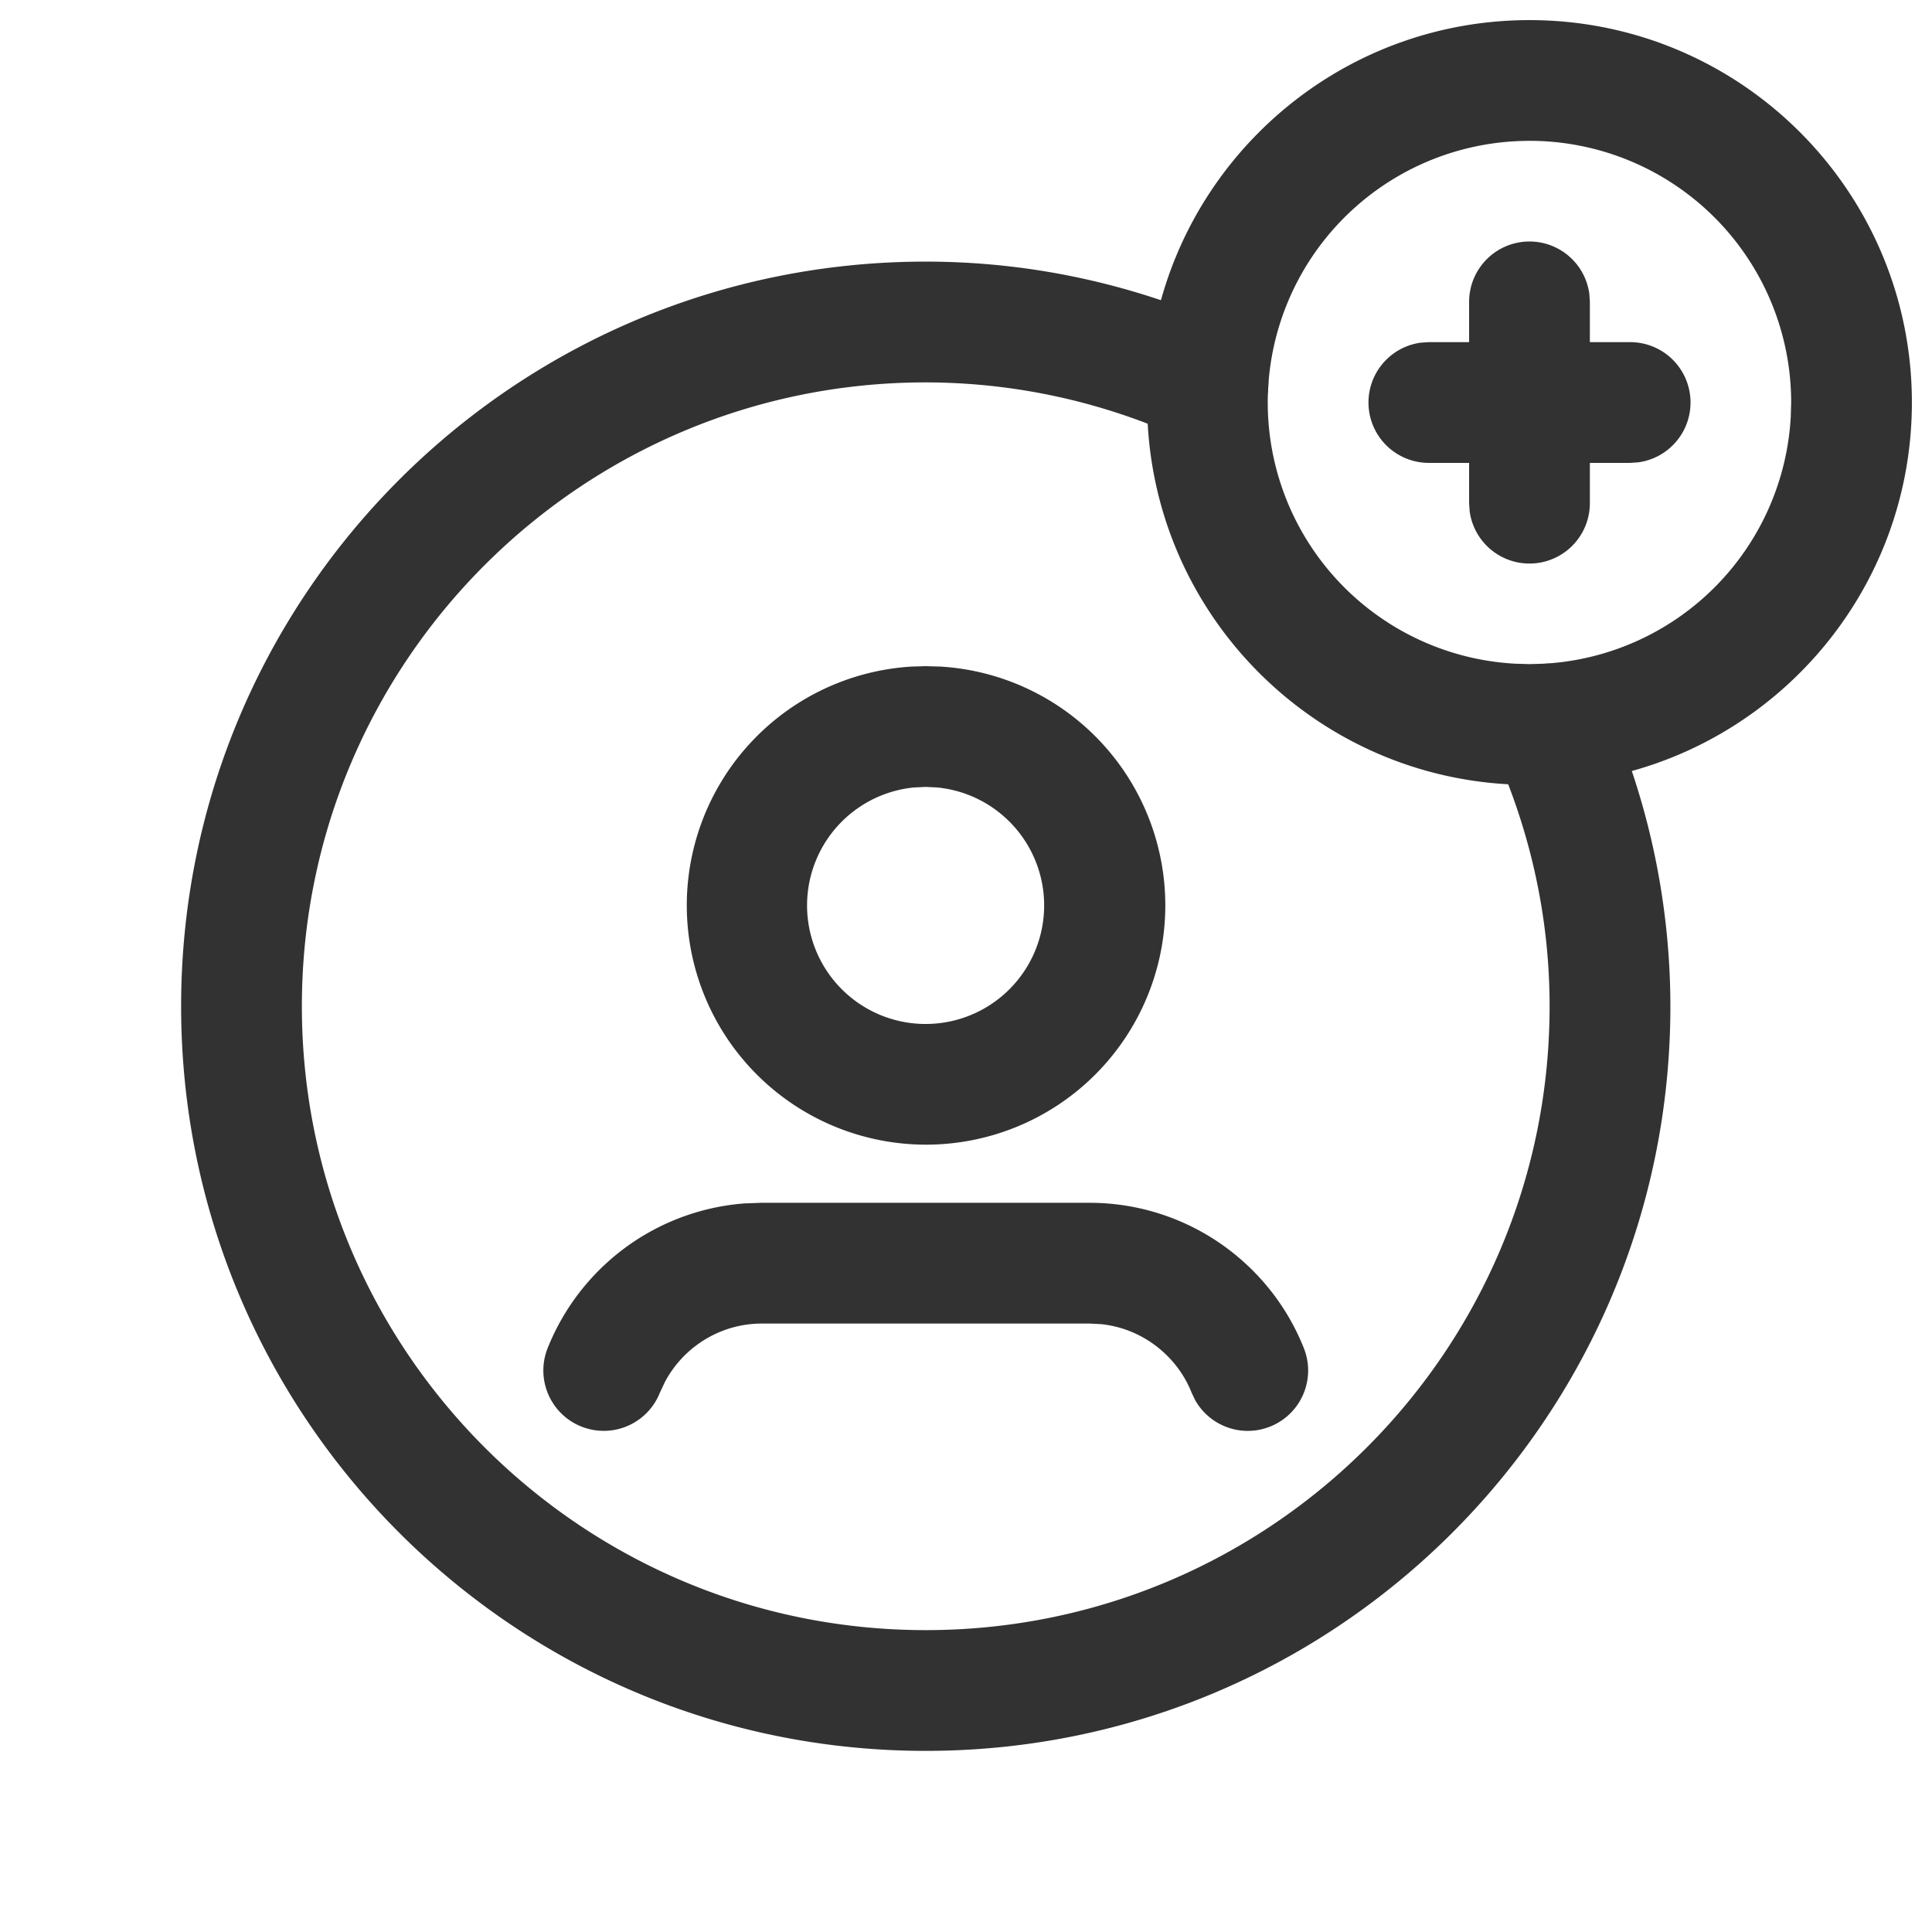 <svg xmlns="http://www.w3.org/2000/svg" width="56" height="56" fill="#323232"><path d="M47.25 9.917a1.75 1.75 0 0 1 .237 3.484l-.237.016h-5.833a1.75 1.75 0 0 1-.237-3.484l.237-.016h5.833z"/><path d="M44.333 7a1.75 1.75 0 0 1 1.734 1.513l.016.237v5.833a1.75 1.75 0 0 1-3.484.238l-.016-.238V8.75A1.75 1.75 0 0 1 44.333 7zm0-6.417c6.121 0 11.084 4.962 11.084 11.083 0 5.951-4.691 10.807-10.576 11.072l-.508.012-.507-.012c-5.885-.265-10.576-5.121-10.576-11.072C33.25 5.545 38.212.583 44.333.583zm0 3.5a7.583 7.583 0 0 0-.43 15.154l.43.013.431-.013a7.585 7.585 0 0 0 7.141-7.141l.013-.431a7.584 7.584 0 0 0-7.584-7.583zM27.241 19.32a6.935 6.935 0 1 1-.815.001l.407-.012.407.012zm-.738 3.504a3.436 3.436 0 1 0 .663.001l-.331-.016-.331.016zm5.086 12.04a6.67 6.67 0 0 1 4.535 1.782 6.66 6.66 0 0 1 1.67 2.434 1.75 1.75 0 0 1-3.152 1.503l-.102-.215a3.16 3.16 0 0 0-.794-1.154 3.173 3.173 0 0 0-1.817-.832l-.34-.018H22.08c-.799 0-1.568.303-2.159.85a3.2 3.2 0 0 0-.646.838l-.151.323a1.75 1.75 0 1 1-3.249-1.302 6.71 6.71 0 0 1 1.668-2.428 6.68 6.68 0 0 1 4.035-1.763l.503-.019h9.508z"/><path d="M26.833 7.583c3.094 0 6.106.67 8.904 1.942a1.75 1.75 0 1 1-1.447 3.187 17.972 17.972 0 0 0-7.457-1.628c-9.986 0-18.083 8.097-18.083 18.083S16.847 47.25 26.833 47.25s18.083-8.097 18.083-18.083c0-2.587-.561-5.107-1.628-7.457a1.75 1.75 0 1 1 3.187-1.447 21.467 21.467 0 0 1 1.942 8.904c0 11.919-9.664 21.583-21.583 21.583S5.25 41.086 5.25 29.166 14.914 7.583 26.833 7.583z"/></svg>
